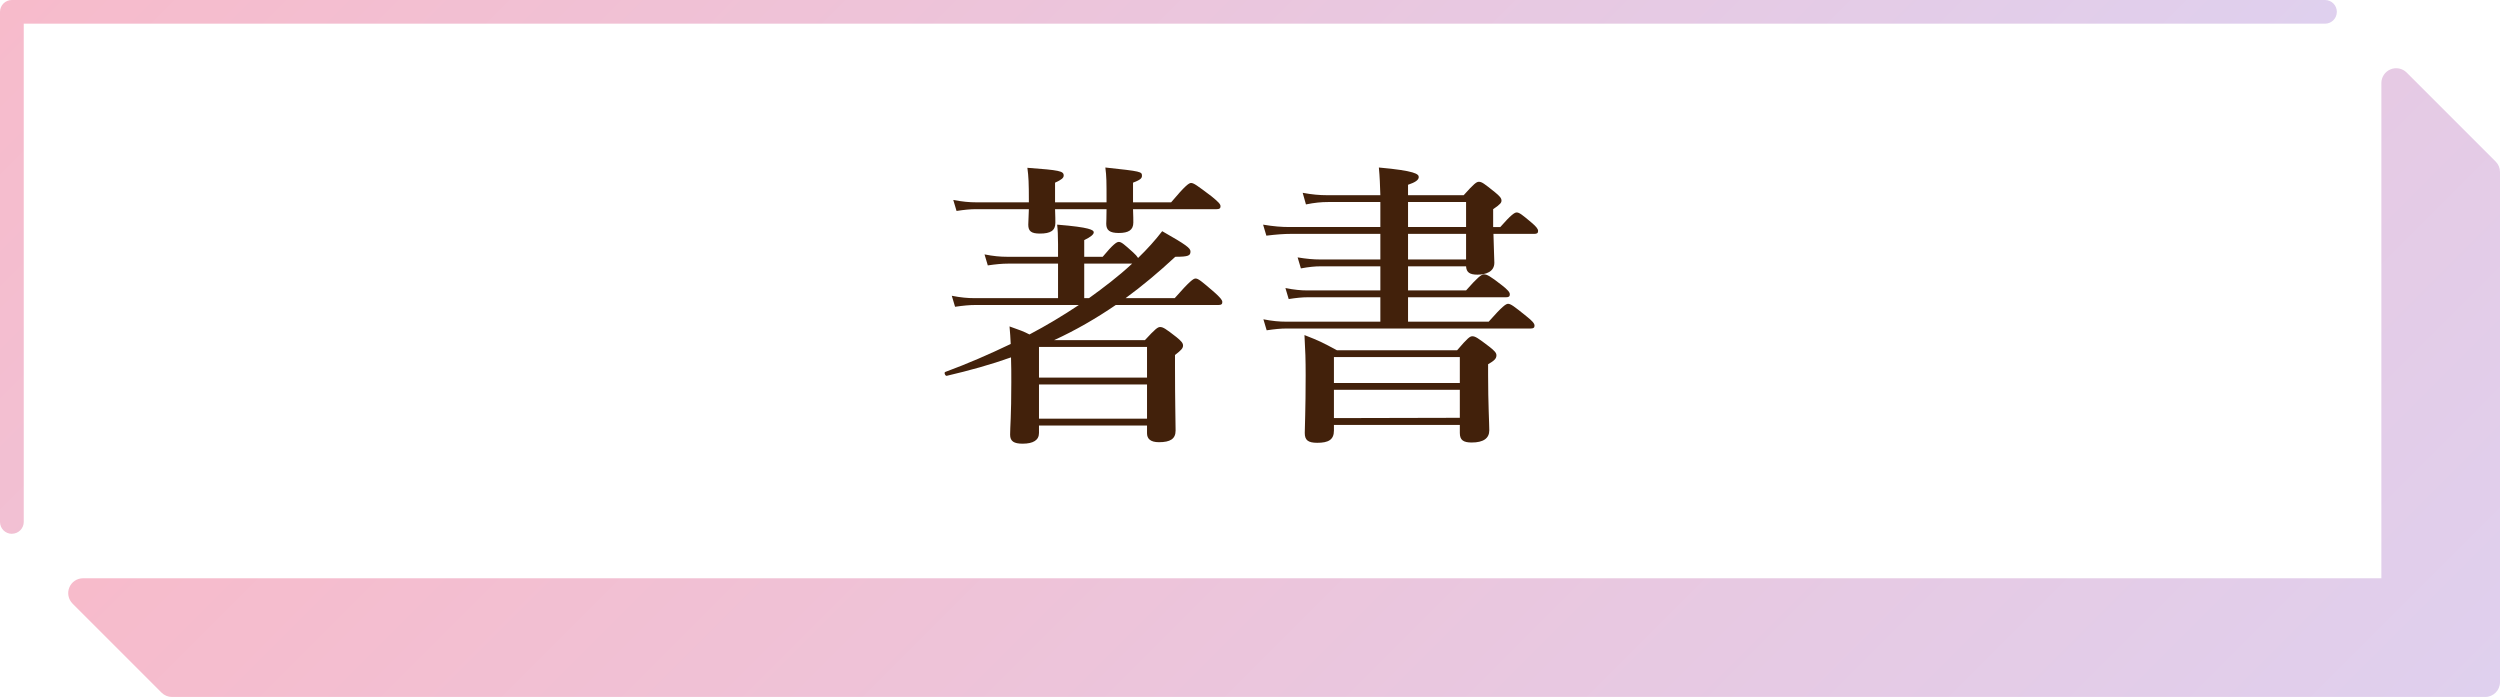 <?xml version="1.0" encoding="UTF-8"?><svg id="_レイヤー_2" xmlns="http://www.w3.org/2000/svg" xmlns:xlink="http://www.w3.org/1999/xlink" viewBox="0 0 420 117.08"><defs><style>.cls-1{fill:url(#_名称未設定グラデーション_3-2);}.cls-1,.cls-2,.cls-3{stroke-width:0px;}.cls-2{fill:url(#_名称未設定グラデーション_3);}.cls-3{fill:#42210b;}</style><linearGradient id="_名称未設定グラデーション_3" x1="130.76" y1="-20.69" x2="343.54" y2="192.08" gradientUnits="userSpaceOnUse"><stop offset="0" stop-color="#f7bbcb"/><stop offset="1" stop-color="#dfd0ee"/></linearGradient><linearGradient id="_名称未設定グラデーション_3-2" x1="76.31" y1="-75.15" x2="273.44" y2="121.98" xlink:href="#_名称未設定グラデーション_3"/></defs><g id="layout"><path class="cls-3" d="m197.35,50.09c2.55-2.9,3.15-3.3,3.5-3.3.45,0,.95.4,3.15,2.3.95.85,1.35,1.3,1.35,1.65s-.15.5-.65.5h-17.25c-3.3,2.25-6.75,4.25-10.35,5.9h15.25c1.75-1.9,2.15-2.2,2.55-2.2.5,0,.95.3,2.75,1.7.8.65,1.1,1,1.1,1.4,0,.45-.25.75-1.35,1.6v2.1c0,5.5.1,9.35.1,10.6,0,1.4-.9,1.95-2.8,1.95-1.45,0-2-.6-2-1.5v-1.3h-18.15v1.25c0,1.2-.95,1.8-2.75,1.8-1.45,0-2.1-.4-2.1-1.5,0-1.45.2-2.95.2-8.85,0-1.4,0-2.75-.05-4.15-3.35,1.2-6.95,2.2-10.8,3.1-.25.05-.5-.55-.25-.65,3.8-1.4,7.45-3,11-4.7-.05-1-.1-1.95-.2-2.95,1.7.6,2.4.85,3.35,1.35,2.85-1.5,5.6-3.15,8.3-4.95h-17.35c-1.05,0-2.05.1-3.45.3l-.55-1.85c1.5.3,2.65.4,3.8.4h14.05v-5.8h-8.4c-1,0-2.05.1-3.4.3l-.55-1.85c1.5.3,2.65.4,3.8.4h8.55v-2.1c0-1.4-.05-2.5-.15-3.3,5.55.45,6.15.9,6.15,1.3,0,.35-.55.8-1.6,1.3v2.8h3.1c1.75-2.1,2.35-2.5,2.7-2.5.45,0,.9.4,2.4,1.75.4.35.7.7.85.95,1.55-1.5,2.9-3,4.05-4.5,4.05,2.3,4.75,2.85,4.75,3.4,0,.7-.3.9-2.55.9-2.8,2.6-5.55,4.9-8.35,6.95h8.25Zm-20.1-14.95c.05,1.15.05,1.95.05,2.3,0,1.3-.8,1.8-2.6,1.8-1.45,0-1.95-.4-1.95-1.5,0-.3.05-1.1.1-2.6h-8.85c-1,0-2,.1-3.3.3l-.55-1.85c1.55.3,2.7.4,3.85.4h8.85v-.15c0-3.15-.05-4.15-.25-5.65,5.45.4,6.1.55,6.1,1.3,0,.4-.35.7-1.45,1.2v3.3h8.65c0-3.65,0-4.25-.2-5.85,6.05.65,6.15.7,6.15,1.4,0,.45-.35.7-1.5,1.15v3.3h6.4c2.4-2.85,3-3.25,3.35-3.25.45,0,1,.4,3.45,2.25,1.1.9,1.5,1.3,1.5,1.65s-.15.5-.65.5h-14.05c.05,1.1.05,1.9.05,2.25,0,1.25-.8,1.75-2.45,1.75-1.5,0-2.1-.45-2.1-1.55,0-.25.05-1,.05-2.45h-8.65Zm15.45,23.15h-18.15v5.15h18.15v-5.15Zm0,6.3h-18.15v5.75h18.15v-5.75Zm-9.75-14.5c2.5-1.8,5-3.7,7.25-5.8h-8.05v5.8h.8Z"/><path class="cls-3" d="m236.55,54.04h13.55c2.3-2.6,2.9-3,3.25-3,.45,0,1,.4,3.1,2.1.95.75,1.35,1.2,1.35,1.55s-.15.5-.65.5h-41c-1,0-2,.1-3.35.3l-.55-1.85c1.5.3,2.65.4,3.8.4h15.85v-4.1h-12.2c-.95,0-1.9.1-3.2.3l-.55-1.85c1.5.3,2.6.4,3.7.4h12.25v-4.05h-10c-1,0-2,.1-3.35.35l-.55-1.85c1.5.25,2.65.35,3.8.35h10.1v-4.3h-15c-1.25,0-2.5.1-4.15.3l-.55-1.85c1.8.3,3.1.4,4.45.4h15.25v-4.2h-8.8c-1.1,0-2.2.1-3.7.4l-.55-1.95c1.6.3,2.85.4,4.05.4h9c-.05-1.6-.1-3.15-.25-4.65,6.1.55,6.7,1.1,6.7,1.6s-.6.9-1.8,1.3v1.75h9.35c1.75-1.95,2.15-2.25,2.55-2.25.5,0,.9.3,2.7,1.75.8.65,1.1,1,1.1,1.4,0,.35-.15.6-1.4,1.45v3h1.2c1.8-2.05,2.4-2.45,2.75-2.45.45,0,.95.4,2.55,1.75.65.55,1.05,1,1.05,1.35s-.15.5-.65.5h-6.85c.05,2.45.15,4.2.15,4.85,0,1.5-1.4,2-2.85,2-1.3,0-1.85-.4-1.9-1.4h-9.75v4.05h9.75c1.85-2.1,2.55-2.7,3-2.7.5,0,1,.25,3.05,1.85.95.75,1.3,1.15,1.3,1.5s-.15.5-.65.5h-16.45v4.1Zm-12.45,17.35v.95c0,1.55-.95,2.05-2.8,2.05-1.55,0-2.1-.45-2.1-1.65,0-1,.15-3.9.15-9.7,0-2.55-.05-4.15-.2-6.75,2.55,1,2.95,1.2,5.45,2.55h20.2c1.75-2.05,2.15-2.35,2.55-2.35.5,0,.95.3,2.85,1.75.9.7,1.2,1.05,1.2,1.45,0,.55-.35.9-1.4,1.5v1.8c0,4.8.2,8.2.2,9.3,0,1.35-1,2.05-2.95,2.05-1.4,0-2-.4-2-1.6v-1.35h-21.15Zm21.15-11.4h-21.15v4.35h21.15v-4.35Zm0,5.5h-21.15v4.75l21.15-.05v-4.7Zm1.05-27.35v-4.2h-9.75v4.2h9.75Zm0,5.45v-4.3h-9.75v4.3h9.75Z"/><path class="cls-2" d="m419.27,27.14l-14.95-14.95c-.71-.71-1.79-.92-2.71-.54-.93.39-1.54,1.29-1.54,2.3v83.2H13.95c-1.01,0-1.92.61-2.3,1.54-.39.93-.17,2,.54,2.72l14.95,14.95c.47.47,1.1.73,1.76.73h388.61c1.38,0,2.49-1.12,2.49-2.49V28.9c0-.66-.26-1.29-.73-1.76Z"/><path class="cls-1" d="m1.99,89.68c-1.1,0-1.99-.89-1.99-1.99V1.99C0,.89.89,0,1.99,0h388.61c1.1,0,1.99.89,1.99,1.99s-.89,1.99-1.99,1.99H3.99v83.7c0,1.1-.89,1.99-1.99,1.99Z"/></g></svg>